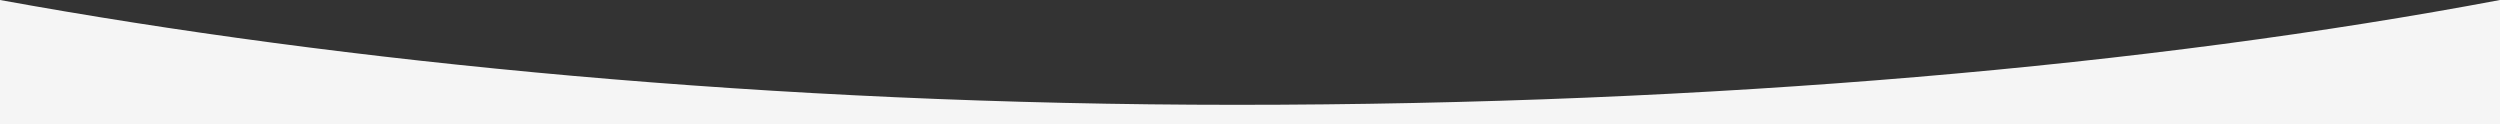 <?xml version="1.0" encoding="utf-8"?>
<!-- Generator: Adobe Illustrator 25.3.1, SVG Export Plug-In . SVG Version: 6.00 Build 0)  -->
<svg version="1.1" id="Layer_1" xmlns="http://www.w3.org/2000/svg" xmlns:xlink="http://www.w3.org/1999/xlink" x="0px" y="0px"
	 viewBox="0 0 1920 95.5" style="enable-background:new 0 0 1920 95.5;" xml:space="preserve">
<rect x="0" y="0" width="1920" height="95.5" fill="#333333" stroke="none"/>
<style type="text/css">
	.st0{fill:#F5F5F5;}
</style>
<g id="Layer_1_2_">
	<g>
		<path class="st0" d="M0,0v95.5h1920V0c-267.4,50.4-604.4,80.5-970.7,80.5C592.8,80.5,263.9,48,0,0z"/>
	</g>
</g>
</svg>

